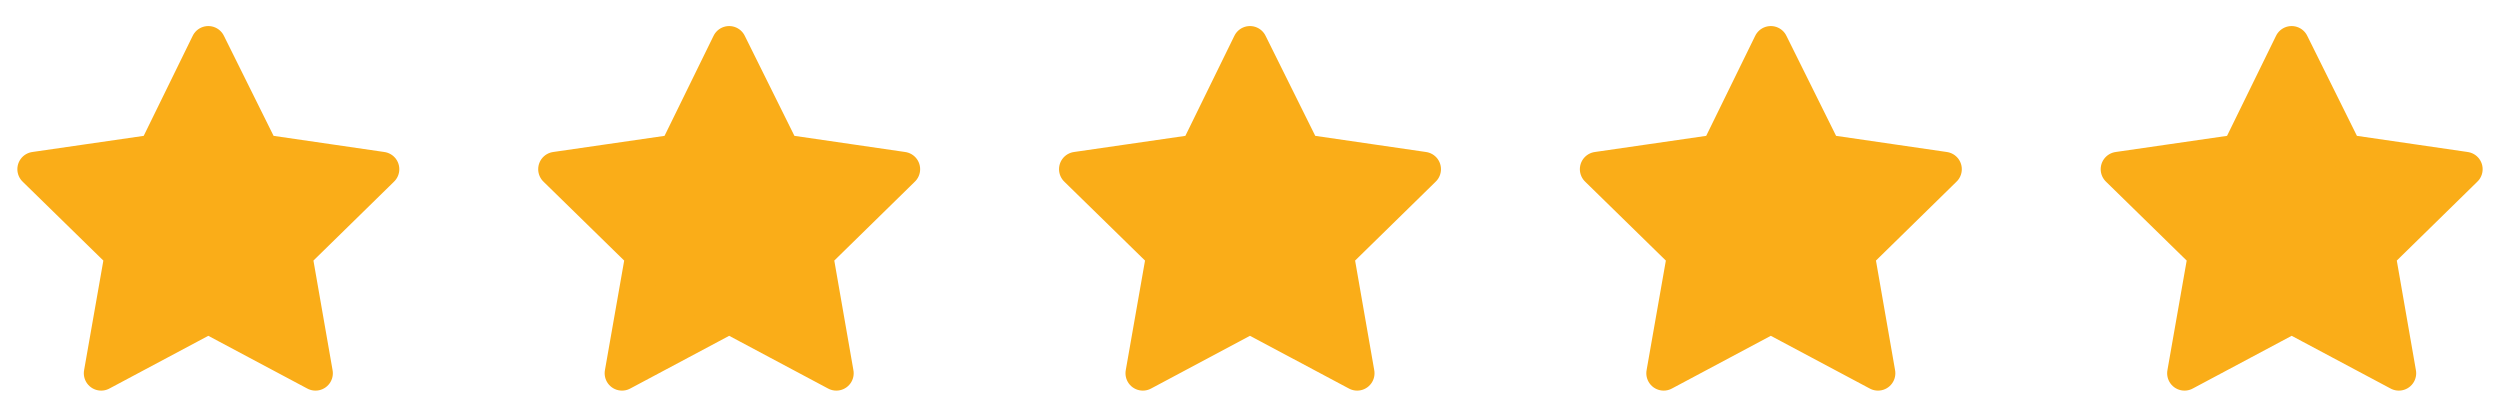 <svg width="96" height="16" viewBox="0 0 96 16" fill="none" xmlns="http://www.w3.org/2000/svg">
<path d="M7.999 1.667L5.962 5.826L1.333 6.497L4.686 9.775L3.885 14.333L7.999 12.14L12.115 14.333L11.319 9.775L14.667 6.497L10.064 5.826L7.999 1.667Z" fill="#FAAD18" stroke="#FAAD18" stroke-width="1.333" stroke-linejoin="round"/>
<path d="M28 1.667L25.962 5.826L21.333 6.497L24.686 9.775L23.885 14.333L28 12.14L32.115 14.333L31.32 9.775L34.667 6.497L30.064 5.826L28 1.667Z" fill="#FAAD18" stroke="#FAAD18" stroke-width="1.333" stroke-linejoin="round"/>
<path d="M47.999 1.667L45.962 5.826L41.333 6.497L44.686 9.775L43.885 14.333L47.999 12.14L52.115 14.333L51.319 9.775L54.667 6.497L50.064 5.826L47.999 1.667Z" fill="#FAAD18" stroke="#FAAD18" stroke-width="1.333" stroke-linejoin="round"/>
<path d="M67.999 1.667L65.962 5.826L61.333 6.497L64.686 9.775L63.885 14.333L67.999 12.14L72.115 14.333L71.32 9.775L74.667 6.497L70.064 5.826L67.999 1.667Z" fill="#FAAD18" stroke="#FAAD18" stroke-width="1.333" stroke-linejoin="round"/>
<path d="M87.999 1.667L85.962 5.826L81.333 6.497L84.686 9.775L83.885 14.333L87.999 12.14L92.115 14.333L91.32 9.775L94.667 6.497L90.064 5.826L87.999 1.667Z" fill="#FAAD18" stroke="#FAAD18" stroke-width="1.333" stroke-linejoin="round"/>
</svg>
